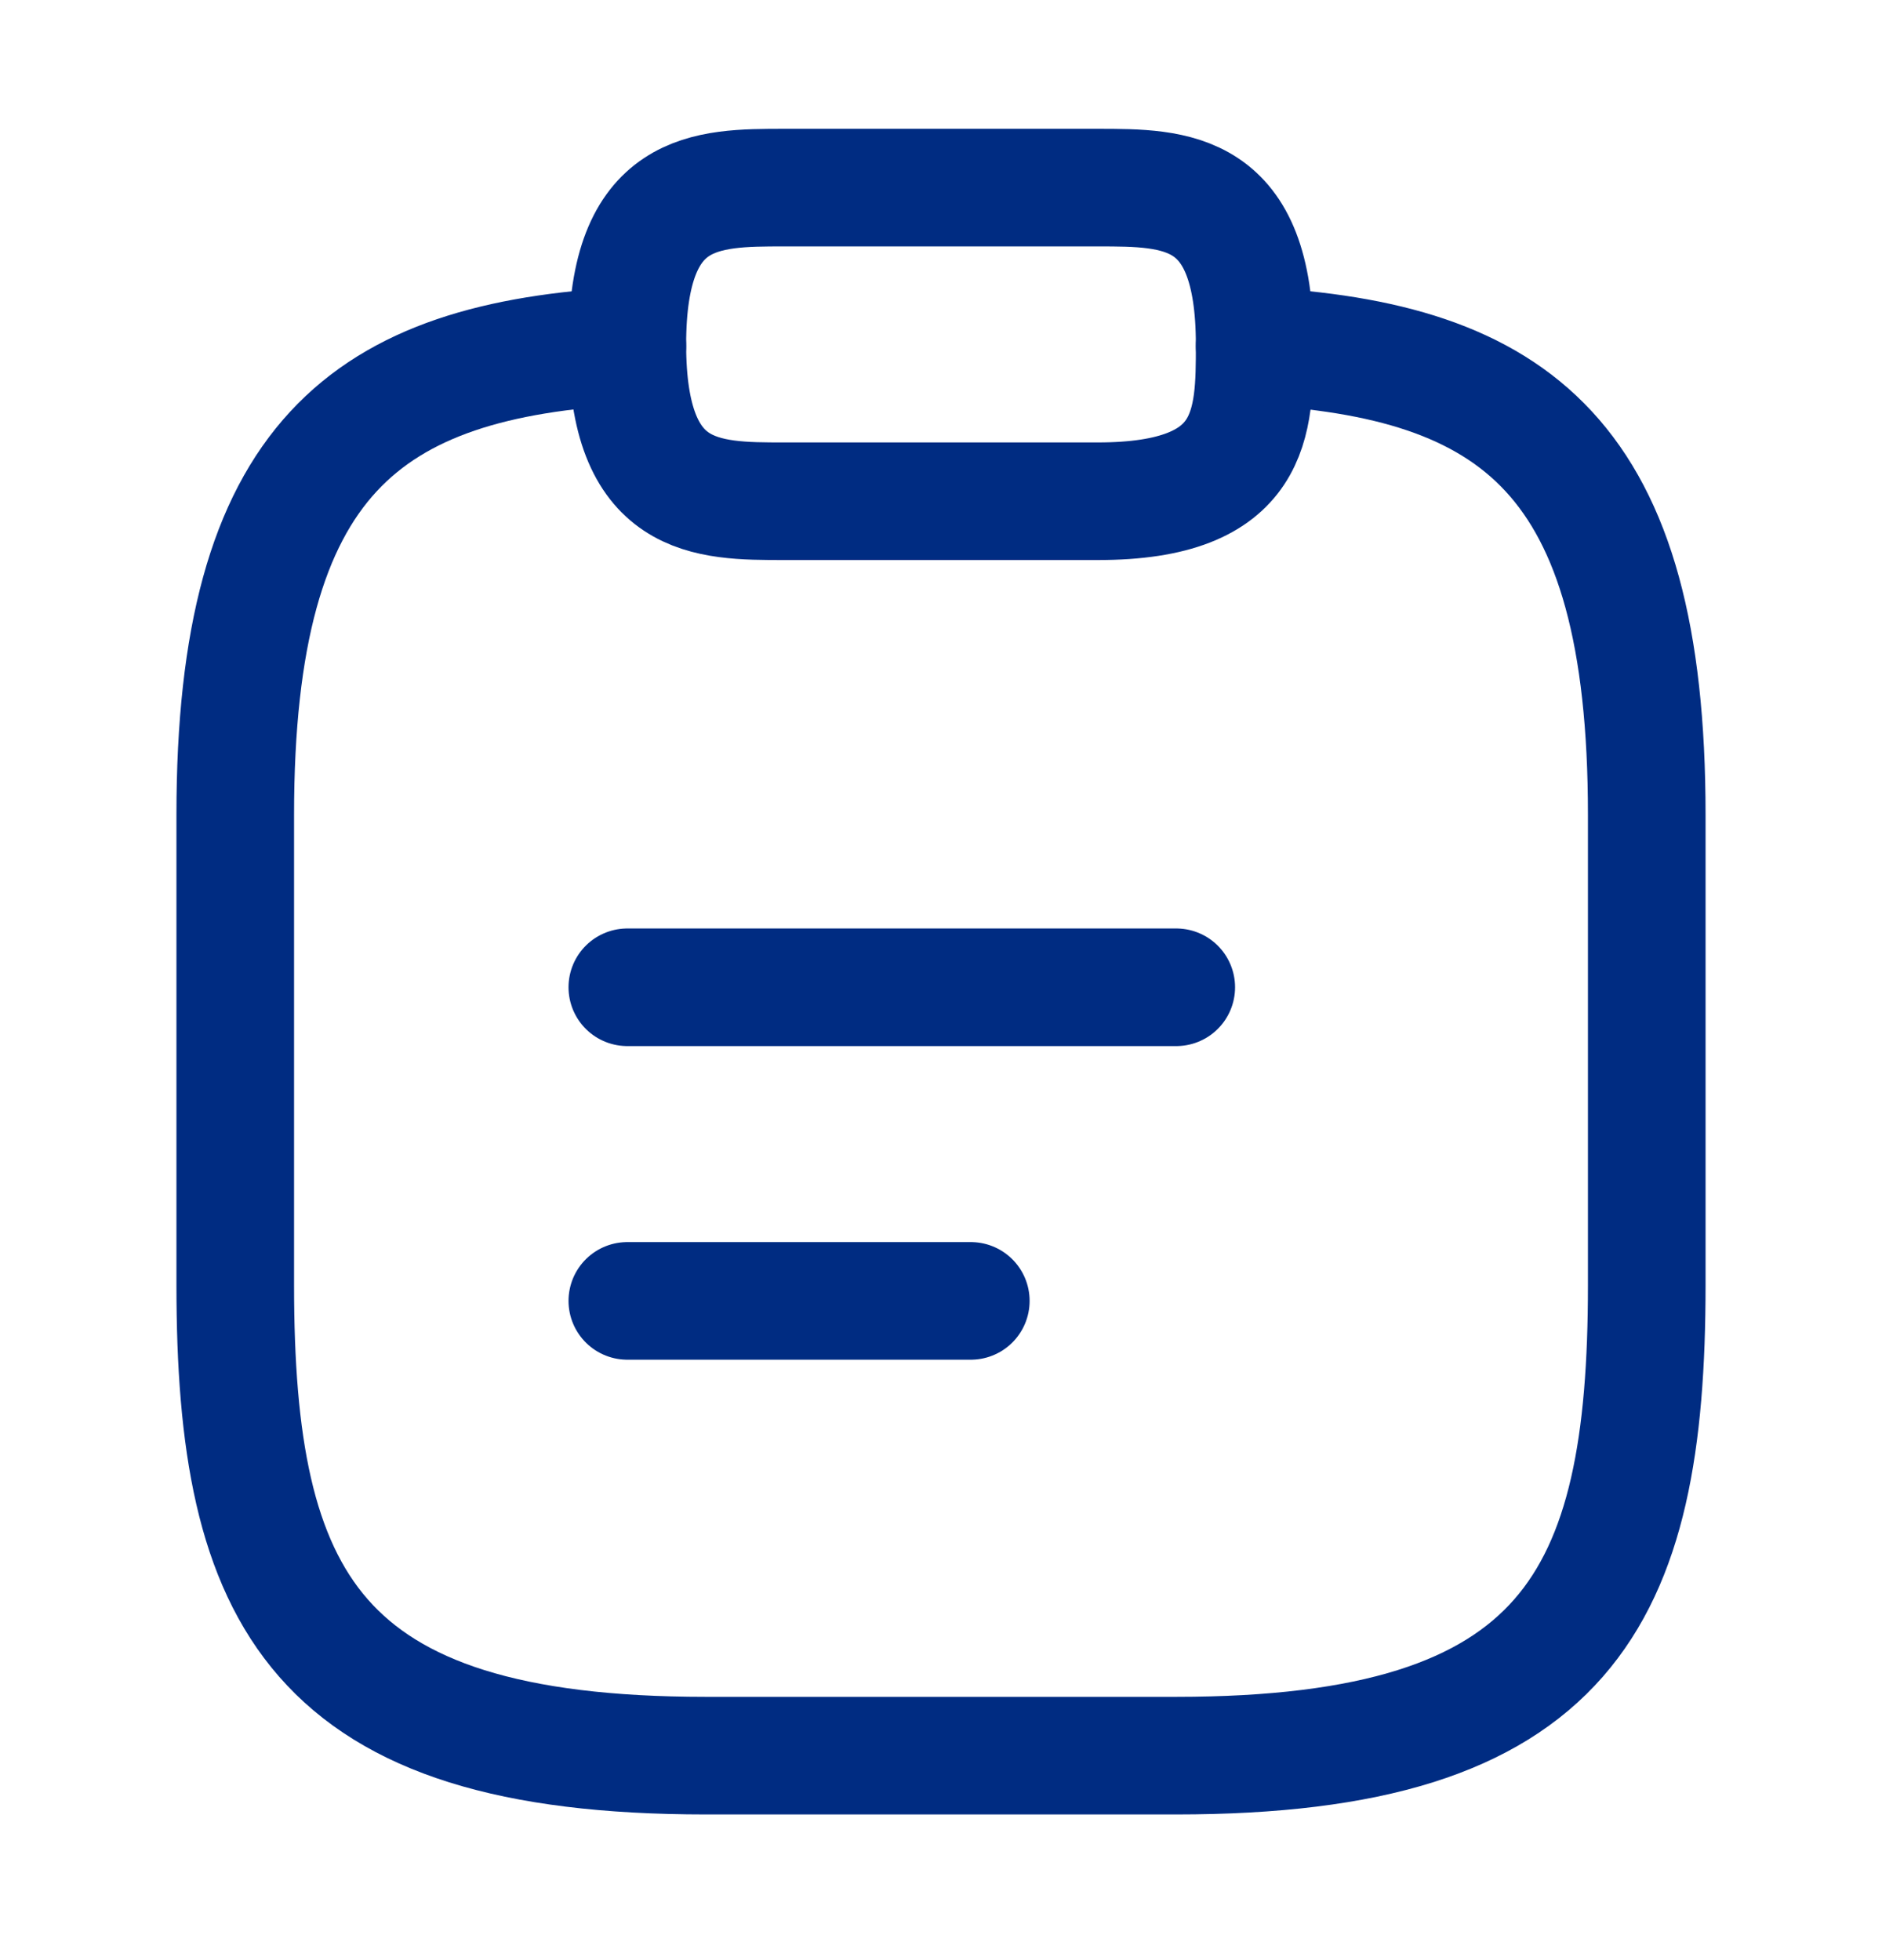 <?xml version="1.0" encoding="UTF-8"?> <svg xmlns="http://www.w3.org/2000/svg" width="24" height="25" viewBox="0 0 24 25" fill="none"><g clip-path="url(#clip0_494_1854)"><path d="M8 12.592H15" stroke="#002C82" stroke-width="1.5" stroke-miterlimit="10" stroke-linecap="round" stroke-linejoin="round"></path><path d="M8 16.592H12.38" stroke="#002C82" stroke-width="1.5" stroke-miterlimit="10" stroke-linecap="round" stroke-linejoin="round"></path><path d="M10 6.393H14C16 6.393 16 5.393 16 4.393C16 2.393 15 2.393 14 2.393H10C9 2.393 8 2.393 8 4.393C8 6.393 9 6.393 10 6.393Z" stroke="#002C82" stroke-width="1.5" stroke-miterlimit="10" stroke-linecap="round" stroke-linejoin="round"></path><path d="M16 4.412C19.33 4.592 21 5.822 21 10.392V16.392C21 20.392 20 22.392 15 22.392H9C4 22.392 3 20.392 3 16.392V10.392C3 5.832 4.67 4.592 8 4.412" stroke="#002C82" stroke-width="1.5" stroke-miterlimit="10" stroke-linecap="round" stroke-linejoin="round"></path></g><defs><clipPath id="clip0_494_1854"><rect width="24" height="24" fill="white" transform="translate(0 0.393)"></rect></clipPath></defs></svg> 